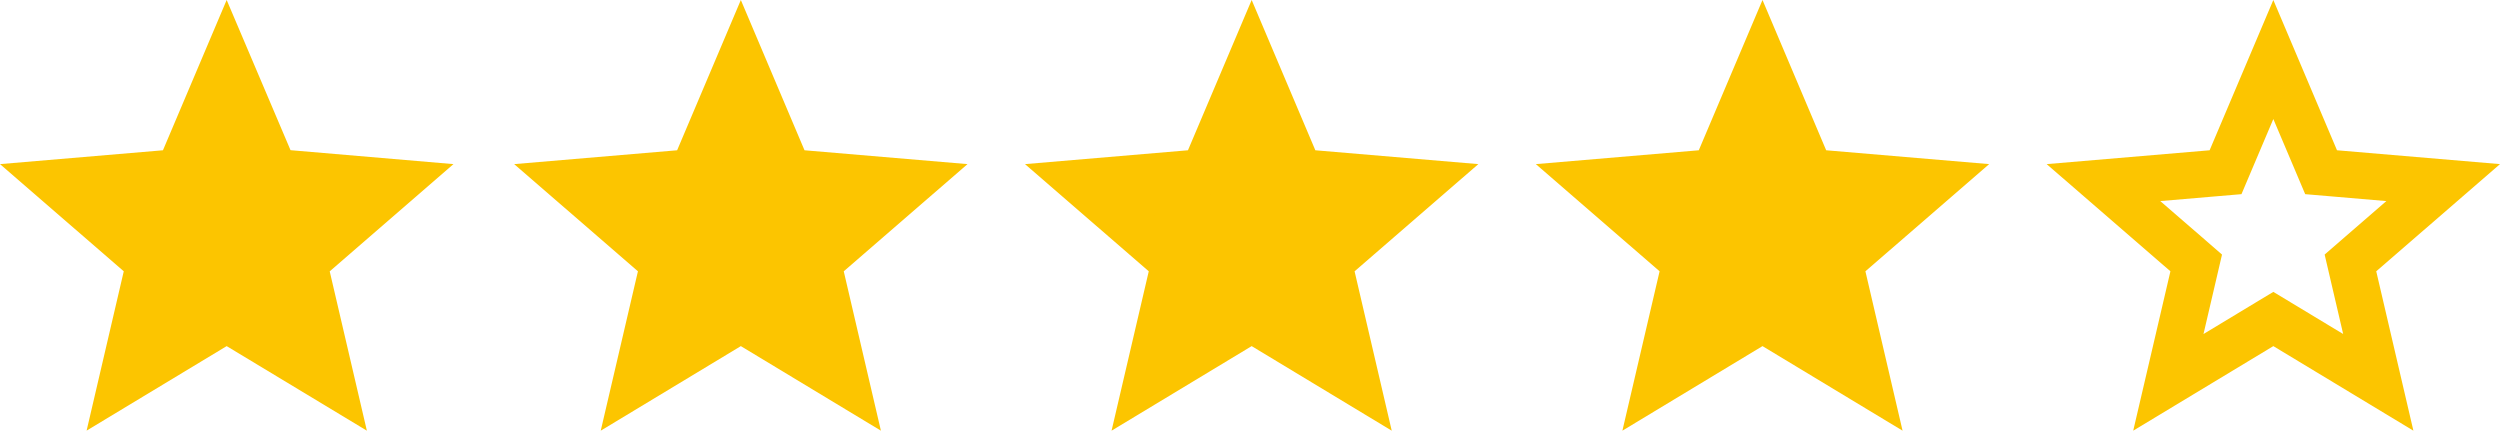 <svg xmlns="http://www.w3.org/2000/svg" width="53.834" height="9.273" viewBox="0 0 53.834 9.273">
  <g id="Group_4" data-name="Group 4" transform="translate(-474.083 -2593.613)">
    <path id="Icon_material-star" data-name="Icon material-star" d="M7.881,10.453,10.9,12.274l-.8-3.431,2.665-2.309-3.509-.3L7.881,3,6.509,6.236,3,6.534,5.665,8.842l-.8,3.431Z" transform="translate(471.083 2590.613)" fill="#fcc500"/>
    <g id="Icon_material-star-2" data-name="Icon material-star" transform="translate(482.155 2590.613)" fill="#fcc500">
      <path d="M 10.141 11.233 L 8.139 10.025 L 7.881 9.869 L 7.622 10.025 L 5.621 11.233 L 6.152 8.956 L 6.22 8.662 L 5.992 8.464 L 4.223 6.932 L 6.552 6.734 L 6.852 6.709 L 6.97 6.431 L 7.881 4.281 L 8.792 6.431 L 8.91 6.709 L 9.21 6.734 L 11.539 6.932 L 9.769 8.464 L 9.541 8.662 L 9.61 8.956 L 10.141 11.233 Z" stroke="none"/>
      <path d="M 9.385 10.193 L 9.123 9.07 L 8.986 8.482 L 9.442 8.086 L 10.315 7.33 L 9.168 7.232 L 8.567 7.181 L 8.332 6.626 L 7.881 5.563 L 7.43 6.626 L 7.195 7.181 L 6.594 7.232 L 5.446 7.33 L 6.32 8.086 L 6.776 8.482 L 6.639 9.07 L 6.377 10.193 L 7.364 9.597 L 7.881 9.285 L 8.398 9.597 L 9.385 10.193 M 10.897 12.274 L 7.881 10.453 L 4.864 12.274 L 5.665 8.842 L 3 6.534 L 6.509 6.236 L 7.881 3 L 9.252 6.236 L 12.762 6.534 L 10.097 8.842 L 10.897 12.274 Z" stroke="none" fill="#fcc500"/>
    </g>
    <g id="Icon_material-star-3" data-name="Icon material-star" transform="translate(493.155 2590.613)" fill="#fcc500">
      <path d="M 10.141 11.233 L 8.139 10.025 L 7.881 9.869 L 7.622 10.025 L 5.621 11.233 L 6.152 8.956 L 6.22 8.662 L 5.992 8.464 L 4.223 6.932 L 6.552 6.734 L 6.852 6.709 L 6.97 6.431 L 7.881 4.281 L 8.792 6.431 L 8.91 6.709 L 9.21 6.734 L 11.539 6.932 L 9.769 8.464 L 9.541 8.662 L 9.61 8.956 L 10.141 11.233 Z" stroke="none"/>
      <path d="M 9.385 10.193 L 9.123 9.07 L 8.986 8.482 L 9.442 8.086 L 10.315 7.33 L 9.168 7.232 L 8.567 7.181 L 8.332 6.626 L 7.881 5.563 L 7.43 6.626 L 7.195 7.181 L 6.594 7.232 L 5.446 7.33 L 6.32 8.086 L 6.776 8.482 L 6.639 9.07 L 6.377 10.193 L 7.364 9.597 L 7.881 9.285 L 8.398 9.597 L 9.385 10.193 M 10.897 12.274 L 7.881 10.453 L 4.864 12.274 L 5.665 8.842 L 3 6.534 L 6.509 6.236 L 7.881 3 L 9.252 6.236 L 12.762 6.534 L 10.097 8.842 L 10.897 12.274 Z" stroke="none" fill="#fcc500"/>
    </g>
    <g id="Icon_material-star-4" data-name="Icon material-star" transform="translate(504.155 2590.613)" fill="#fcc500">
      <path d="M 10.141 11.233 L 8.139 10.025 L 7.881 9.869 L 7.622 10.025 L 5.621 11.233 L 6.152 8.956 L 6.22 8.662 L 5.992 8.464 L 4.223 6.932 L 6.552 6.734 L 6.852 6.709 L 6.97 6.431 L 7.881 4.281 L 8.792 6.431 L 8.91 6.709 L 9.21 6.734 L 11.539 6.932 L 9.769 8.464 L 9.541 8.662 L 9.61 8.956 L 10.141 11.233 Z" stroke="none"/>
      <path d="M 9.385 10.193 L 9.123 9.07 L 8.986 8.482 L 9.442 8.086 L 10.315 7.33 L 9.168 7.232 L 8.567 7.181 L 8.332 6.626 L 7.881 5.563 L 7.43 6.626 L 7.195 7.181 L 6.594 7.232 L 5.446 7.33 L 6.32 8.086 L 6.776 8.482 L 6.639 9.07 L 6.377 10.193 L 7.364 9.597 L 7.881 9.285 L 8.398 9.597 L 9.385 10.193 M 10.897 12.274 L 7.881 10.453 L 4.864 12.274 L 5.665 8.842 L 3 6.534 L 6.509 6.236 L 7.881 3 L 9.252 6.236 L 12.762 6.534 L 10.097 8.842 L 10.897 12.274 Z" stroke="none" fill="#fcc500"/>
    </g>
    <g id="Icon_material-star-5" data-name="Icon material-star" transform="translate(515.155 2590.613)" fill="none">
      <path d="M7.881,10.453,10.9,12.274l-.8-3.431,2.665-2.309-3.509-.3L7.881,3,6.509,6.236,3,6.534,5.665,8.842l-.8,3.431Z" stroke="none"/>
      <path d="M 9.385 10.193 L 9.123 9.07 L 8.986 8.482 L 9.442 8.086 L 10.315 7.33 L 9.168 7.232 L 8.567 7.181 L 8.332 6.626 L 7.881 5.563 L 7.43 6.626 L 7.195 7.181 L 6.594 7.232 L 5.446 7.33 L 6.32 8.086 L 6.776 8.482 L 6.639 9.07 L 6.377 10.193 L 7.364 9.597 L 7.881 9.285 L 8.398 9.597 L 9.385 10.193 M 10.897 12.274 L 7.881 10.453 L 4.864 12.274 L 5.665 8.842 L 3 6.534 L 6.509 6.236 L 7.881 3 L 9.252 6.236 L 12.762 6.534 L 10.097 8.842 L 10.897 12.274 Z" stroke="none" fill="#fcc500"/>
    </g>
  </g>
</svg>
